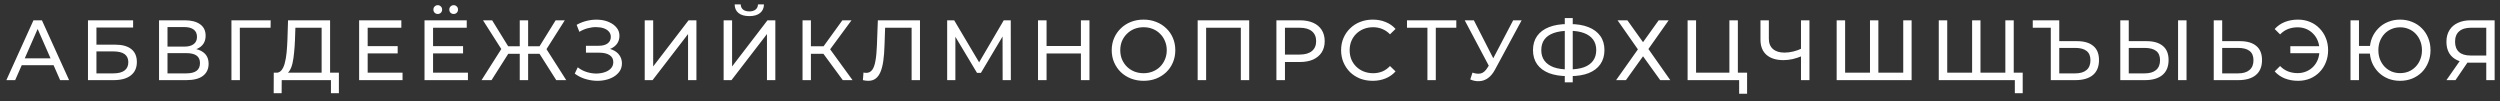 <?xml version="1.0" encoding="UTF-8"?> <svg xmlns="http://www.w3.org/2000/svg" width="468" height="19" viewBox="0 0 468 19" fill="none"><rect x="0" y="0" width="468" height="19" fill="#333333" stroke="none"/> <g clip-path="url(#clip0_94_2829)"> <path d="M1.192 15L6.264 3.8H7.848L12.936 15H11.256L6.728 4.696H7.368L2.84 15H1.192ZM3.352 12.2L3.784 10.92H10.088L10.552 12.2H3.352ZM16.469 15V3.8H24.917V5.16H18.053V8.36H21.541C22.874 8.36 23.888 8.637 24.581 9.192C25.274 9.747 25.621 10.552 25.621 11.608C25.621 12.696 25.242 13.533 24.485 14.12C23.738 14.707 22.666 15 21.269 15H16.469ZM18.053 13.736H21.205C22.133 13.736 22.832 13.56 23.301 13.208C23.781 12.856 24.021 12.333 24.021 11.64C24.021 10.296 23.082 9.624 21.205 9.624H18.053V13.736ZM29.772 15V3.8H34.588C35.804 3.8 36.759 4.045 37.452 4.536C38.145 5.027 38.492 5.741 38.492 6.68C38.492 7.597 38.161 8.301 37.5 8.792C36.839 9.272 35.969 9.512 34.892 9.512L35.18 9.032C36.428 9.032 37.383 9.283 38.044 9.784C38.716 10.275 39.052 10.995 39.052 11.944C39.052 12.904 38.7 13.656 37.996 14.2C37.303 14.733 36.268 15 34.892 15H29.772ZM31.356 13.736H34.86C35.714 13.736 36.353 13.581 36.78 13.272C37.218 12.952 37.436 12.467 37.436 11.816C37.436 11.165 37.218 10.691 36.78 10.392C36.353 10.093 35.714 9.944 34.86 9.944H31.356V13.736ZM31.356 8.728H34.476C35.255 8.728 35.847 8.573 36.252 8.264C36.668 7.955 36.876 7.501 36.876 6.904C36.876 6.296 36.668 5.837 36.252 5.528C35.847 5.219 35.255 5.064 34.476 5.064H31.356V8.728ZM43.325 15V3.8H50.669L50.653 5.192H44.509L44.893 4.792L44.909 15H43.325ZM60.209 14.248V5.192H55.297L55.217 7.544C55.185 8.333 55.132 9.091 55.057 9.816C54.993 10.541 54.897 11.197 54.769 11.784C54.641 12.36 54.46 12.835 54.225 13.208C54.001 13.581 53.713 13.811 53.361 13.896L51.633 13.608C52.049 13.64 52.39 13.501 52.657 13.192C52.934 12.872 53.148 12.429 53.297 11.864C53.457 11.288 53.574 10.621 53.649 9.864C53.724 9.096 53.777 8.275 53.809 7.4L53.921 3.8H61.793V14.248H60.209ZM51.233 17.448L51.249 13.608H63.441V17.448H61.953V15H52.737L52.721 17.448H51.233ZM68.684 8.632H74.444V9.992H68.684V8.632ZM68.828 13.608H75.356V15H67.228V3.8H75.132V5.192H68.828V13.608ZM80.925 8.632H86.685V9.992H80.925V8.632ZM81.069 13.608H87.597V15H79.469V3.8H87.373V5.192H81.069V13.608ZM84.925 2.616C84.701 2.616 84.509 2.541 84.349 2.392C84.189 2.232 84.109 2.035 84.109 1.8C84.109 1.555 84.189 1.357 84.349 1.208C84.509 1.048 84.701 0.968 84.925 0.968C85.149 0.968 85.341 1.048 85.501 1.208C85.661 1.357 85.741 1.555 85.741 1.8C85.741 2.035 85.661 2.232 85.501 2.392C85.341 2.541 85.149 2.616 84.925 2.616ZM81.949 2.616C81.725 2.616 81.533 2.541 81.373 2.392C81.213 2.232 81.133 2.035 81.133 1.8C81.133 1.555 81.213 1.357 81.373 1.208C81.533 1.048 81.725 0.968 81.949 0.968C82.173 0.968 82.365 1.048 82.525 1.208C82.685 1.357 82.765 1.555 82.765 1.8C82.765 2.035 82.685 2.232 82.525 2.392C82.365 2.541 82.173 2.616 81.949 2.616ZM104.129 15L100.625 9.48L101.969 8.68L106.001 15H104.129ZM98.385 10.072V8.664H101.665V10.072H98.385ZM102.065 9.576L100.577 9.352L104.017 3.8H105.729L102.065 9.576ZM92.017 15H90.145L94.161 8.68L95.521 9.48L92.017 15ZM98.865 15H97.297V3.8H98.865V15ZM97.777 10.072H94.481V8.664H97.777V10.072ZM94.097 9.576L90.417 3.8H92.129L95.553 9.352L94.097 9.576ZM107.593 13.784L108.153 12.6C108.644 12.984 109.183 13.272 109.769 13.464C110.367 13.656 110.959 13.757 111.545 13.768C112.132 13.768 112.671 13.688 113.161 13.528C113.663 13.368 114.063 13.128 114.361 12.808C114.66 12.488 114.809 12.093 114.809 11.624C114.809 11.048 114.575 10.611 114.105 10.312C113.647 10.013 113.007 9.864 112.185 9.864H109.689V8.568H112.073C112.788 8.568 113.343 8.424 113.737 8.136C114.143 7.837 114.345 7.427 114.345 6.904C114.345 6.509 114.223 6.179 113.977 5.912C113.743 5.635 113.417 5.427 113.001 5.288C112.596 5.149 112.132 5.08 111.609 5.08C111.097 5.069 110.569 5.139 110.025 5.288C109.481 5.427 108.959 5.651 108.457 5.96L107.945 4.648C108.628 4.264 109.337 3.997 110.073 3.848C110.82 3.688 111.54 3.64 112.233 3.704C112.927 3.757 113.551 3.917 114.105 4.184C114.671 4.44 115.119 4.781 115.449 5.208C115.791 5.624 115.961 6.125 115.961 6.712C115.961 7.245 115.823 7.72 115.545 8.136C115.268 8.541 114.884 8.856 114.393 9.08C113.903 9.293 113.332 9.4 112.681 9.4L112.745 8.968C113.492 8.968 114.137 9.091 114.681 9.336C115.236 9.571 115.663 9.907 115.961 10.344C116.271 10.781 116.425 11.288 116.425 11.864C116.425 12.408 116.287 12.893 116.009 13.32C115.732 13.736 115.353 14.088 114.873 14.376C114.404 14.653 113.865 14.856 113.257 14.984C112.66 15.112 112.031 15.155 111.369 15.112C110.708 15.069 110.052 14.941 109.401 14.728C108.761 14.515 108.159 14.2 107.593 13.784ZM120.691 15V3.8H122.275V12.44L128.899 3.8H130.371V15H128.803V6.376L122.163 15H120.691ZM135.463 15V3.8H137.047V12.44L143.671 3.8H145.143V15H143.575V6.376L136.935 15H135.463ZM140.279 3.016C139.404 3.016 138.727 2.824 138.247 2.44C137.777 2.056 137.537 1.517 137.527 0.824H138.663C138.673 1.24 138.823 1.565 139.111 1.8C139.399 2.024 139.788 2.136 140.279 2.136C140.759 2.136 141.143 2.024 141.431 1.8C141.729 1.565 141.884 1.24 141.895 0.824H143.015C143.004 1.517 142.759 2.056 142.279 2.44C141.809 2.824 141.143 3.016 140.279 3.016ZM157.771 15L153.707 9.48L155.003 8.68L159.595 15H157.771ZM150.235 15V3.8H151.803V15H150.235ZM151.323 10.072V8.664H154.955V10.072H151.323ZM155.147 9.576L153.675 9.352L157.691 3.8H159.403L155.147 9.576ZM162.541 15.128C162.381 15.128 162.221 15.117 162.061 15.096C161.901 15.075 161.725 15.043 161.533 15L161.645 13.576C161.816 13.619 161.986 13.64 162.157 13.64C162.626 13.64 163 13.453 163.277 13.08C163.554 12.707 163.757 12.141 163.885 11.384C164.024 10.627 164.114 9.672 164.157 8.52L164.333 3.8H172.221V15H170.653V4.776L171.037 5.192H165.357L165.709 4.76L165.581 8.472C165.549 9.581 165.474 10.552 165.357 11.384C165.24 12.216 165.064 12.909 164.829 13.464C164.594 14.019 164.29 14.435 163.917 14.712C163.554 14.989 163.096 15.128 162.541 15.128ZM177.31 15V3.8H178.622L183.646 12.264H182.942L187.902 3.8H189.214L189.23 15H187.694L187.678 6.216H188.046L183.63 13.64H182.894L178.446 6.216H178.846V15H177.31ZM202.348 3.8H203.948V15H202.348V3.8ZM195.916 15H194.316V3.8H195.916V15ZM202.492 10.008H195.756V8.616H202.492V10.008ZM214.081 15.128C213.228 15.128 212.433 14.984 211.697 14.696C210.972 14.408 210.342 14.008 209.809 13.496C209.276 12.973 208.86 12.365 208.561 11.672C208.262 10.979 208.113 10.221 208.113 9.4C208.113 8.579 208.262 7.821 208.561 7.128C208.86 6.435 209.276 5.832 209.809 5.32C210.342 4.797 210.972 4.392 211.697 4.104C212.422 3.816 213.217 3.672 214.081 3.672C214.934 3.672 215.718 3.816 216.433 4.104C217.158 4.381 217.788 4.781 218.321 5.304C218.865 5.816 219.281 6.419 219.569 7.112C219.868 7.805 220.017 8.568 220.017 9.4C220.017 10.232 219.868 10.995 219.569 11.688C219.281 12.381 218.865 12.989 218.321 13.512C217.788 14.024 217.158 14.424 216.433 14.712C215.718 14.989 214.934 15.128 214.081 15.128ZM214.081 13.704C214.7 13.704 215.27 13.597 215.793 13.384C216.326 13.171 216.785 12.872 217.169 12.488C217.564 12.093 217.868 11.635 218.081 11.112C218.305 10.589 218.417 10.019 218.417 9.4C218.417 8.781 218.305 8.211 218.081 7.688C217.868 7.165 217.564 6.712 217.169 6.328C216.785 5.933 216.326 5.629 215.793 5.416C215.27 5.203 214.7 5.096 214.081 5.096C213.452 5.096 212.87 5.203 212.337 5.416C211.814 5.629 211.356 5.933 210.961 6.328C210.566 6.712 210.257 7.165 210.033 7.688C209.82 8.211 209.713 8.781 209.713 9.4C209.713 10.019 209.82 10.589 210.033 11.112C210.257 11.635 210.566 12.093 210.961 12.488C211.356 12.872 211.814 13.171 212.337 13.384C212.87 13.597 213.452 13.704 214.081 13.704ZM224.203 15V3.8H233.851V15H232.283V4.776L232.667 5.192H225.387L225.787 4.776V15H224.203ZM238.944 15V3.8H243.312C244.293 3.8 245.131 3.955 245.824 4.264C246.517 4.573 247.051 5.021 247.424 5.608C247.797 6.195 247.984 6.893 247.984 7.704C247.984 8.515 247.797 9.213 247.424 9.8C247.051 10.376 246.517 10.824 245.824 11.144C245.131 11.453 244.293 11.608 243.312 11.608H239.824L240.544 10.856V15H238.944ZM240.544 11.016L239.824 10.216H243.264C244.288 10.216 245.061 9.997 245.584 9.56C246.117 9.123 246.384 8.504 246.384 7.704C246.384 6.904 246.117 6.285 245.584 5.848C245.061 5.411 244.288 5.192 243.264 5.192H239.824L240.544 4.392V11.016ZM256.974 15.128C256.121 15.128 255.331 14.989 254.606 14.712C253.891 14.424 253.267 14.024 252.734 13.512C252.211 12.989 251.801 12.381 251.502 11.688C251.203 10.995 251.054 10.232 251.054 9.4C251.054 8.568 251.203 7.805 251.502 7.112C251.801 6.419 252.217 5.816 252.75 5.304C253.283 4.781 253.907 4.381 254.622 4.104C255.347 3.816 256.137 3.672 256.99 3.672C257.854 3.672 258.649 3.821 259.374 4.12C260.11 4.408 260.734 4.84 261.246 5.416L260.206 6.424C259.779 5.976 259.299 5.645 258.766 5.432C258.233 5.208 257.662 5.096 257.054 5.096C256.425 5.096 255.838 5.203 255.294 5.416C254.761 5.629 254.297 5.928 253.902 6.312C253.507 6.696 253.198 7.155 252.974 7.688C252.761 8.211 252.654 8.781 252.654 9.4C252.654 10.019 252.761 10.595 252.974 11.128C253.198 11.651 253.507 12.104 253.902 12.488C254.297 12.872 254.761 13.171 255.294 13.384C255.838 13.597 256.425 13.704 257.054 13.704C257.662 13.704 258.233 13.597 258.766 13.384C259.299 13.16 259.779 12.819 260.206 12.36L261.246 13.368C260.734 13.944 260.11 14.381 259.374 14.68C258.649 14.979 257.849 15.128 256.974 15.128ZM267.213 15V4.776L267.613 5.192H263.389V3.8H272.621V5.192H268.397L268.781 4.776V15H267.213ZM275.65 13.592C276.204 13.795 276.716 13.848 277.186 13.752C277.655 13.645 278.076 13.288 278.45 12.68L278.994 11.816L279.154 11.64L283.266 3.8H284.85L279.874 13.016C279.5 13.72 279.063 14.253 278.562 14.616C278.071 14.968 277.538 15.16 276.962 15.192C276.396 15.235 275.82 15.128 275.234 14.872L275.65 13.592ZM279.106 13.064L274.194 3.8H275.906L279.986 11.784L279.106 13.064ZM293.472 14.248C292.107 14.248 290.939 14.061 289.968 13.688C288.998 13.304 288.256 12.749 287.744 12.024C287.232 11.299 286.976 10.419 286.976 9.384C286.976 8.349 287.232 7.469 287.744 6.744C288.256 6.019 288.998 5.464 289.968 5.08C290.939 4.696 292.107 4.504 293.472 4.504C293.494 4.504 293.531 4.504 293.584 4.504C293.648 4.504 293.707 4.504 293.76 4.504C293.824 4.504 293.862 4.504 293.872 4.504C295.238 4.504 296.4 4.696 297.36 5.08C298.331 5.464 299.072 6.019 299.584 6.744C300.096 7.469 300.352 8.349 300.352 9.384C300.352 10.408 300.096 11.288 299.584 12.024C299.083 12.749 298.352 13.304 297.392 13.688C296.443 14.061 295.291 14.248 293.936 14.248C293.915 14.248 293.867 14.248 293.792 14.248C293.728 14.248 293.664 14.248 293.6 14.248C293.536 14.248 293.494 14.248 293.472 14.248ZM293.648 13C293.67 13 293.696 13 293.728 13C293.76 13 293.776 13 293.776 13C294.864 12.989 295.782 12.851 296.528 12.584C297.275 12.307 297.84 11.901 298.224 11.368C298.619 10.824 298.816 10.157 298.816 9.368C298.816 8.589 298.619 7.933 298.224 7.4C297.83 6.867 297.259 6.461 296.512 6.184C295.776 5.907 294.875 5.768 293.808 5.768C293.798 5.768 293.771 5.768 293.728 5.768C293.696 5.768 293.67 5.768 293.648 5.768C292.55 5.768 291.616 5.907 290.848 6.184C290.091 6.451 289.515 6.851 289.12 7.384C288.726 7.917 288.528 8.584 288.528 9.384C288.528 10.184 288.731 10.851 289.136 11.384C289.542 11.917 290.123 12.323 290.88 12.6C291.648 12.867 292.571 13 293.648 13ZM292.928 15.416V3.384H294.416V15.416H292.928ZM302.807 3.8H304.647L307.575 7.896L310.503 3.8H312.375L308.583 9.176L312.679 15H310.791L307.575 10.536L304.375 15H302.535L306.615 9.24L302.807 3.8ZM315.919 15V3.8H317.503V13.608H323.743V3.8H325.327V15H315.919ZM325.567 17.544V14.584L325.951 15H323.743V13.608H327.055V17.544H325.567ZM337.417 10.456C336.788 10.723 336.174 10.925 335.577 11.064C334.99 11.192 334.42 11.256 333.865 11.256C332.5 11.256 331.438 10.925 330.681 10.264C329.934 9.603 329.561 8.659 329.561 7.432V3.8H331.129V7.256C331.129 8.088 331.385 8.728 331.897 9.176C332.409 9.624 333.124 9.848 334.041 9.848C334.585 9.848 335.14 9.779 335.705 9.64C336.281 9.501 336.841 9.299 337.385 9.032L337.417 10.456ZM337.145 15V3.8H338.729V15H337.145ZM350.43 13.608L350.062 14.024V3.8H351.63V14.024L351.23 13.608H356.686L356.286 14.024V3.8H357.854V15H343.822V3.8H345.406V14.024L345.006 13.608H350.43ZM369.546 13.608L369.178 14.024V3.8H370.746V14.024L370.346 13.608H375.802L375.402 14.024V3.8H376.97V15H362.938V3.8H364.522V14.024L364.122 13.608H369.546ZM377.178 17.448V14.584L377.578 15H375.37V13.608H378.65V17.448H377.178ZM388.821 7.704C390.144 7.704 391.157 8.003 391.861 8.6C392.576 9.187 392.933 10.067 392.933 11.24C392.933 12.477 392.549 13.416 391.781 14.056C391.013 14.685 389.925 15 388.517 15H383.909V5.192H380.533V3.8H385.493V7.704H388.821ZM388.485 13.736C389.402 13.736 390.106 13.528 390.597 13.112C391.088 12.696 391.333 12.083 391.333 11.272C391.333 10.483 391.088 9.901 390.597 9.528C390.117 9.155 389.413 8.968 388.485 8.968H385.493V13.736H388.485ZM401.831 7.704C403.154 7.704 404.172 8.003 404.887 8.6C405.602 9.187 405.959 10.067 405.959 11.24C405.959 12.477 405.57 13.416 404.791 14.056C404.023 14.685 402.94 15 401.543 15H396.919V3.8H398.503V7.704H401.831ZM401.479 13.736C402.407 13.736 403.116 13.528 403.607 13.112C404.108 12.696 404.359 12.083 404.359 11.272C404.359 10.483 404.114 9.901 403.623 9.528C403.132 9.155 402.418 8.968 401.479 8.968H398.503V13.736H401.479ZM407.735 15V3.8H409.319V15H407.735ZM419.322 7.704C420.644 7.704 421.663 8.003 422.378 8.6C423.092 9.187 423.45 10.067 423.45 11.24C423.45 12.477 423.06 13.416 422.282 14.056C421.514 14.685 420.431 15 419.034 15H414.41V3.8H415.994V7.704H419.322ZM418.97 13.736C419.898 13.736 420.607 13.528 421.098 13.112C421.599 12.696 421.85 12.083 421.85 11.272C421.85 10.483 421.604 9.901 421.114 9.528C420.623 9.155 419.908 8.968 418.97 8.968H415.994V13.736H418.97ZM428.751 9.96V8.648H434.751V9.96H428.751ZM430.191 3.672C431.002 3.672 431.749 3.816 432.431 4.104C433.114 4.381 433.706 4.781 434.207 5.304C434.719 5.816 435.114 6.419 435.391 7.112C435.679 7.805 435.823 8.568 435.823 9.4C435.823 10.232 435.679 10.995 435.391 11.688C435.114 12.381 434.719 12.989 434.207 13.512C433.706 14.024 433.114 14.424 432.431 14.712C431.749 14.989 431.002 15.128 430.191 15.128C429.295 15.128 428.469 14.979 427.711 14.68C426.965 14.381 426.335 13.944 425.823 13.368L426.831 12.36C427.279 12.819 427.775 13.155 428.319 13.368C428.874 13.581 429.471 13.688 430.111 13.688C430.698 13.688 431.242 13.581 431.743 13.368C432.245 13.155 432.677 12.861 433.039 12.488C433.413 12.104 433.701 11.651 433.903 11.128C434.106 10.595 434.207 10.019 434.207 9.4C434.207 8.781 434.106 8.211 433.903 7.688C433.701 7.155 433.413 6.701 433.039 6.328C432.677 5.944 432.245 5.645 431.743 5.432C431.242 5.219 430.698 5.112 430.111 5.112C429.471 5.112 428.874 5.219 428.319 5.432C427.775 5.645 427.279 5.981 426.831 6.44L425.823 5.432C426.335 4.856 426.965 4.419 427.711 4.12C428.469 3.821 429.295 3.672 430.191 3.672ZM440.016 15V3.8H441.6V8.6H444.496V10.04H441.6V15H440.016ZM449.296 15.128C448.485 15.128 447.733 14.989 447.04 14.712C446.347 14.424 445.744 14.024 445.232 13.512C444.72 12.989 444.32 12.381 444.032 11.688C443.755 10.995 443.616 10.232 443.616 9.4C443.616 8.568 443.755 7.805 444.032 7.112C444.32 6.419 444.72 5.816 445.232 5.304C445.744 4.781 446.347 4.381 447.04 4.104C447.733 3.816 448.485 3.672 449.296 3.672C450.107 3.672 450.859 3.816 451.552 4.104C452.256 4.381 452.864 4.781 453.376 5.304C453.888 5.816 454.283 6.419 454.56 7.112C454.848 7.805 454.992 8.568 454.992 9.4C454.992 10.232 454.848 10.995 454.56 11.688C454.283 12.381 453.888 12.989 453.376 13.512C452.864 14.024 452.256 14.424 451.552 14.712C450.859 14.989 450.107 15.128 449.296 15.128ZM449.296 13.688C449.883 13.688 450.421 13.587 450.912 13.384C451.413 13.171 451.845 12.872 452.208 12.488C452.581 12.104 452.869 11.651 453.072 11.128C453.285 10.605 453.392 10.029 453.392 9.4C453.392 8.771 453.285 8.195 453.072 7.672C452.869 7.149 452.581 6.696 452.208 6.312C451.845 5.928 451.413 5.635 450.912 5.432C450.421 5.219 449.888 5.112 449.312 5.112C448.736 5.112 448.197 5.219 447.696 5.432C447.205 5.635 446.773 5.928 446.4 6.312C446.037 6.696 445.749 7.149 445.536 7.672C445.333 8.195 445.232 8.771 445.232 9.4C445.232 10.029 445.333 10.605 445.536 11.128C445.749 11.651 446.037 12.104 446.4 12.488C446.773 12.872 447.205 13.171 447.696 13.384C448.197 13.587 448.731 13.688 449.296 13.688ZM465.428 15V11.352L465.844 11.736H462.34C461.433 11.736 460.649 11.581 459.988 11.272C459.337 10.963 458.836 10.52 458.484 9.944C458.142 9.357 457.972 8.653 457.972 7.832C457.972 6.979 458.158 6.253 458.532 5.656C458.905 5.048 459.433 4.589 460.116 4.28C460.798 3.96 461.593 3.8 462.5 3.8H466.996V15H465.428ZM457.972 15L460.74 11.032H462.372L459.668 15H457.972ZM465.428 10.84V4.728L465.844 5.192H462.564C461.604 5.192 460.868 5.416 460.356 5.864C459.844 6.301 459.588 6.952 459.588 7.816C459.588 8.637 459.828 9.272 460.308 9.72C460.798 10.168 461.518 10.392 462.468 10.392H465.844L465.428 10.84Z" fill="white"></path> </g> <defs> <clipPath id="clip0_94_2829"> <rect width="468" height="19" fill="white"></rect> </clipPath> </defs> </svg> 